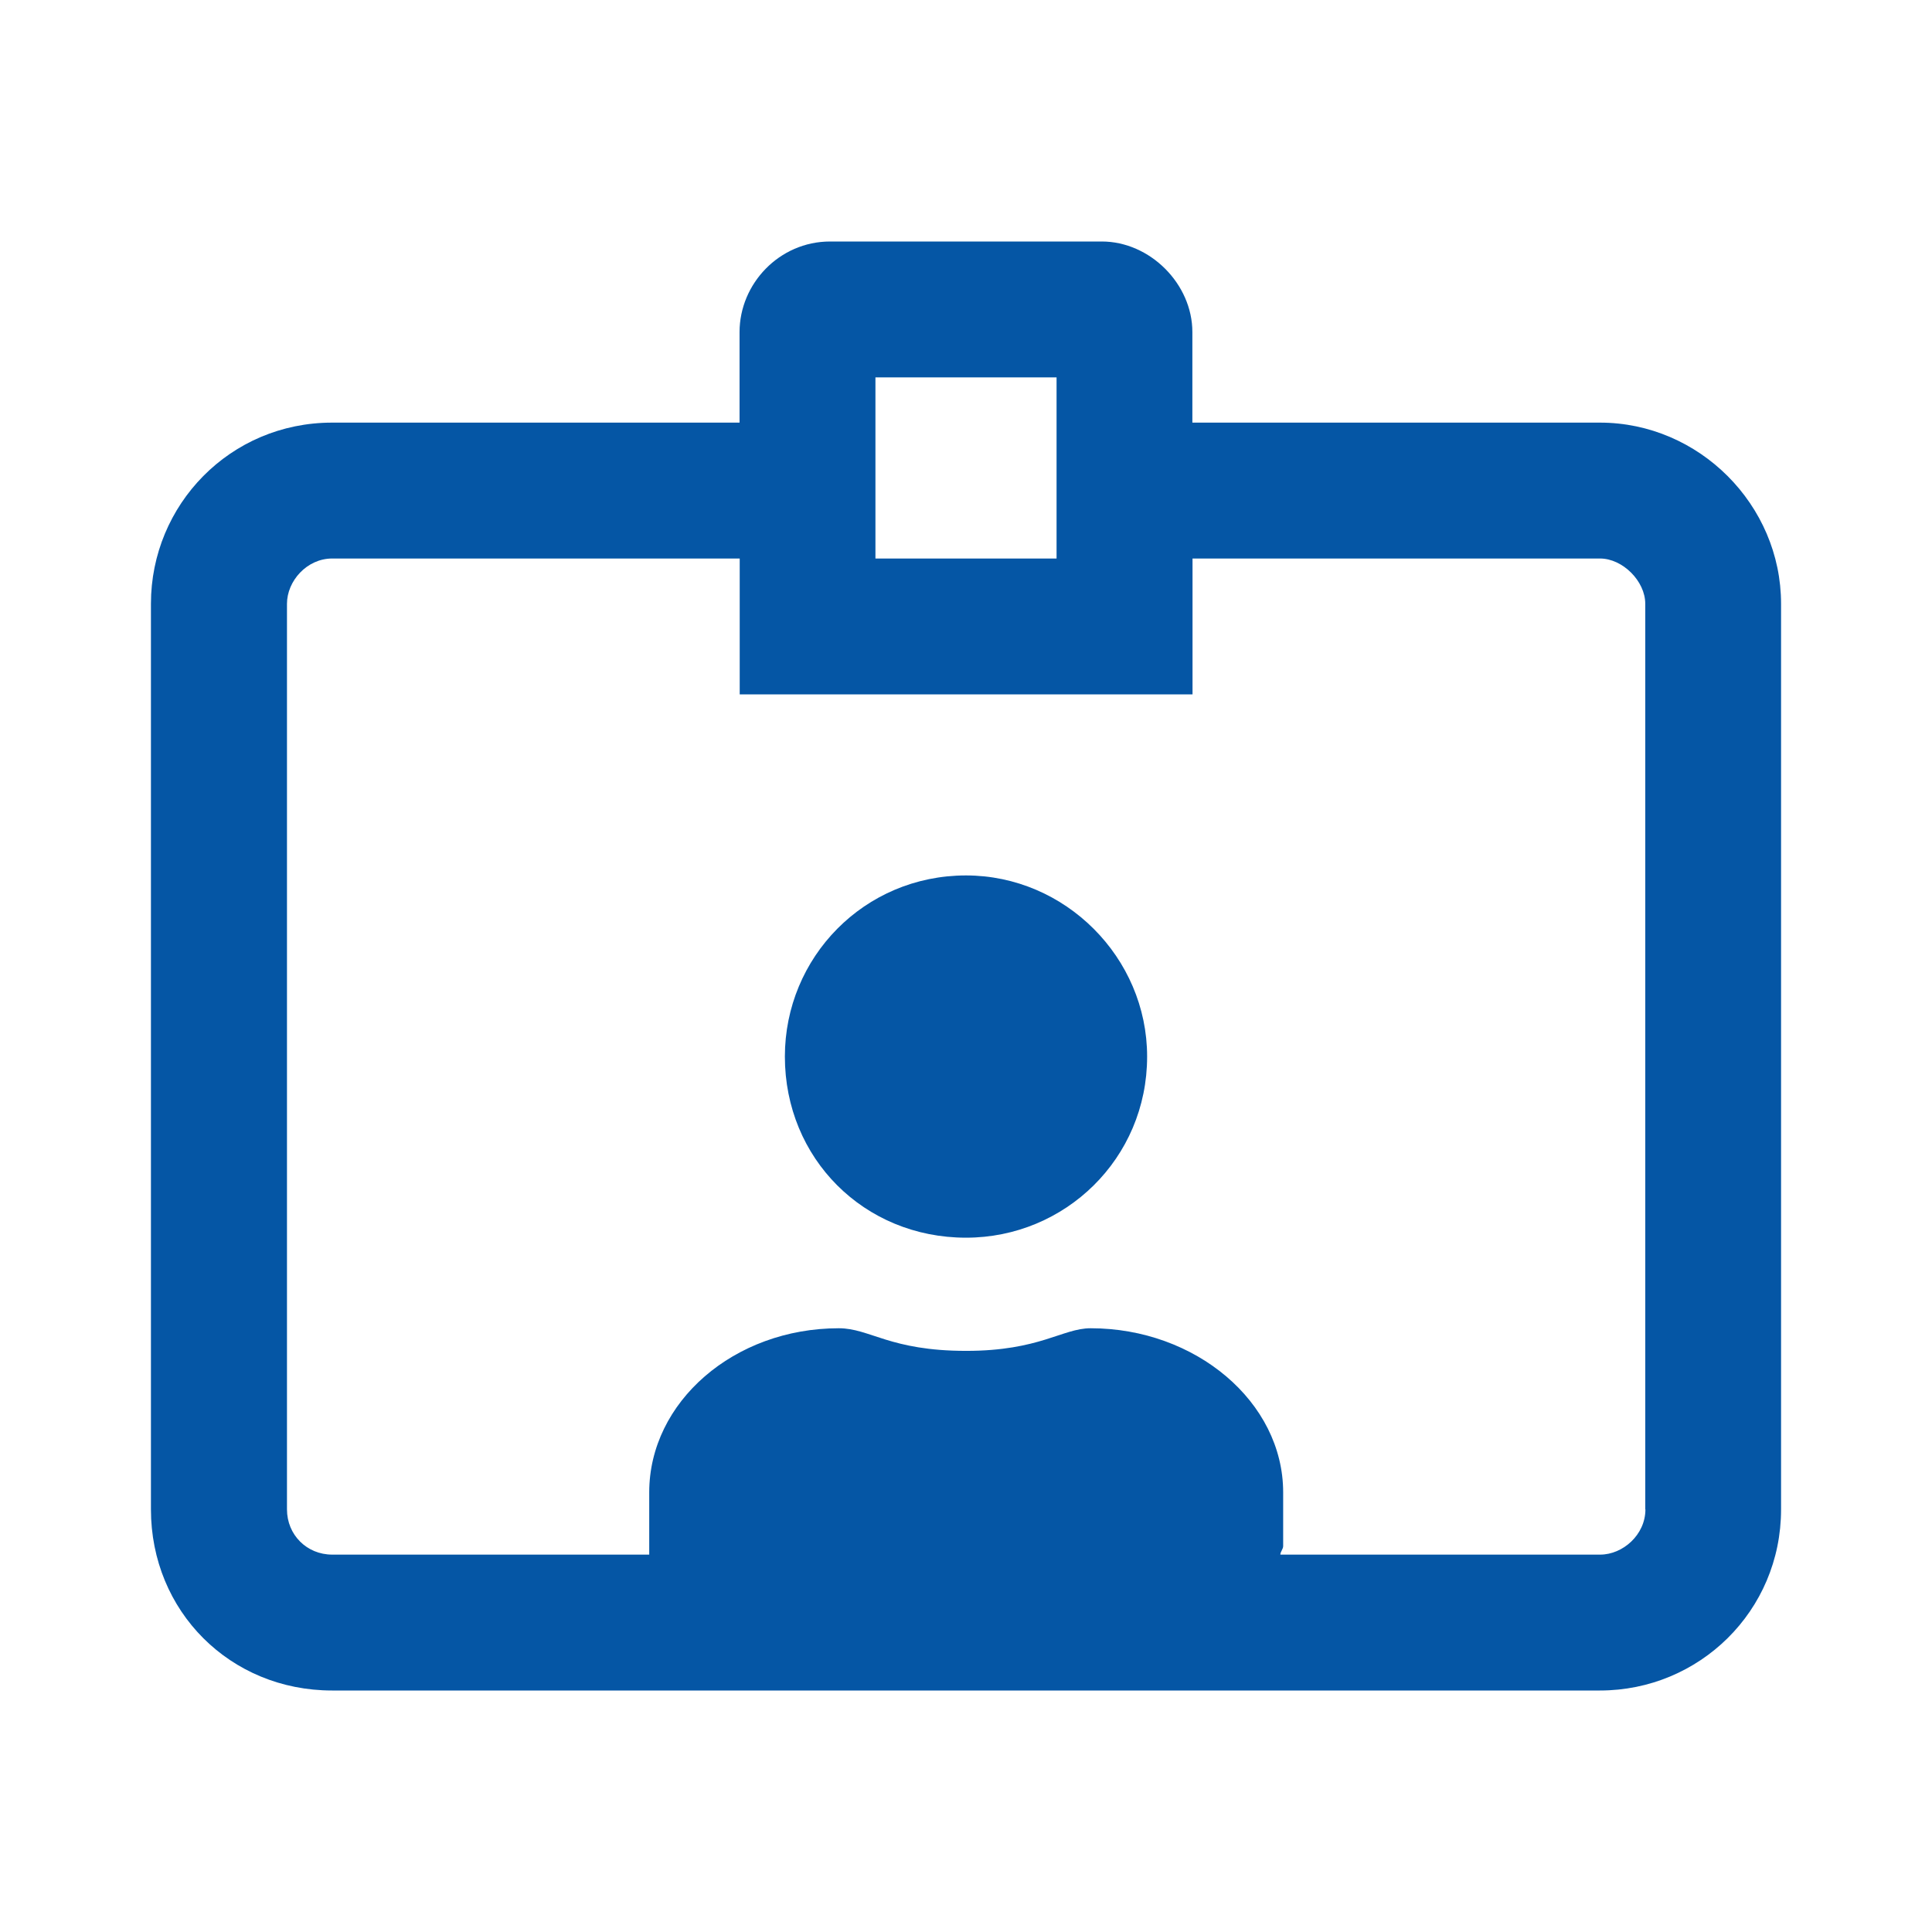 <?xml version="1.0" encoding="UTF-8"?><svg id="a" xmlns="http://www.w3.org/2000/svg" viewBox="0 0 24 24"><defs><style>.b{fill:#0556a5;}</style></defs><path class="b" d="M19.875,5.25c1.23,0,2.25,1.02,2.25,2.25v11.25c0,1.266-1.02,2.25-2.25,2.25H4.125c-1.266,0-2.25-.984-2.25-2.25V7.5c0-1.23.984-2.25,2.25-2.25h5.062v-1.125c0-.598.492-1.125,1.125-1.125h3.375c.598,0,1.125.527,1.125,1.125v1.125h5.062ZM10.875,4.688v2.25h2.25v-2.25h-2.25ZM20.438,18.75V7.5c0-.281-.281-.562-.562-.562h-5.062v1.688h-5.625v-1.688h-5.062c-.316,0-.562.281-.562.562v11.25c0,.316.246.562.562.562h3.938v-.773c0-1.125,1.055-2.039,2.355-2.039.387,0,.633.281,1.582.281.914,0,1.195-.281,1.547-.281,1.301,0,2.391.914,2.391,2.039v.668c0,.035-.035.07-.035.105h3.973c.281,0,.562-.246.562-.562ZM12,10.875c1.231,0,2.25,1.019,2.25,2.25,0,1.266-1.019,2.25-2.25,2.25-1.266,0-2.25-.984-2.25-2.25,0-1.231.984-2.25,2.25-2.25Z"/></svg>